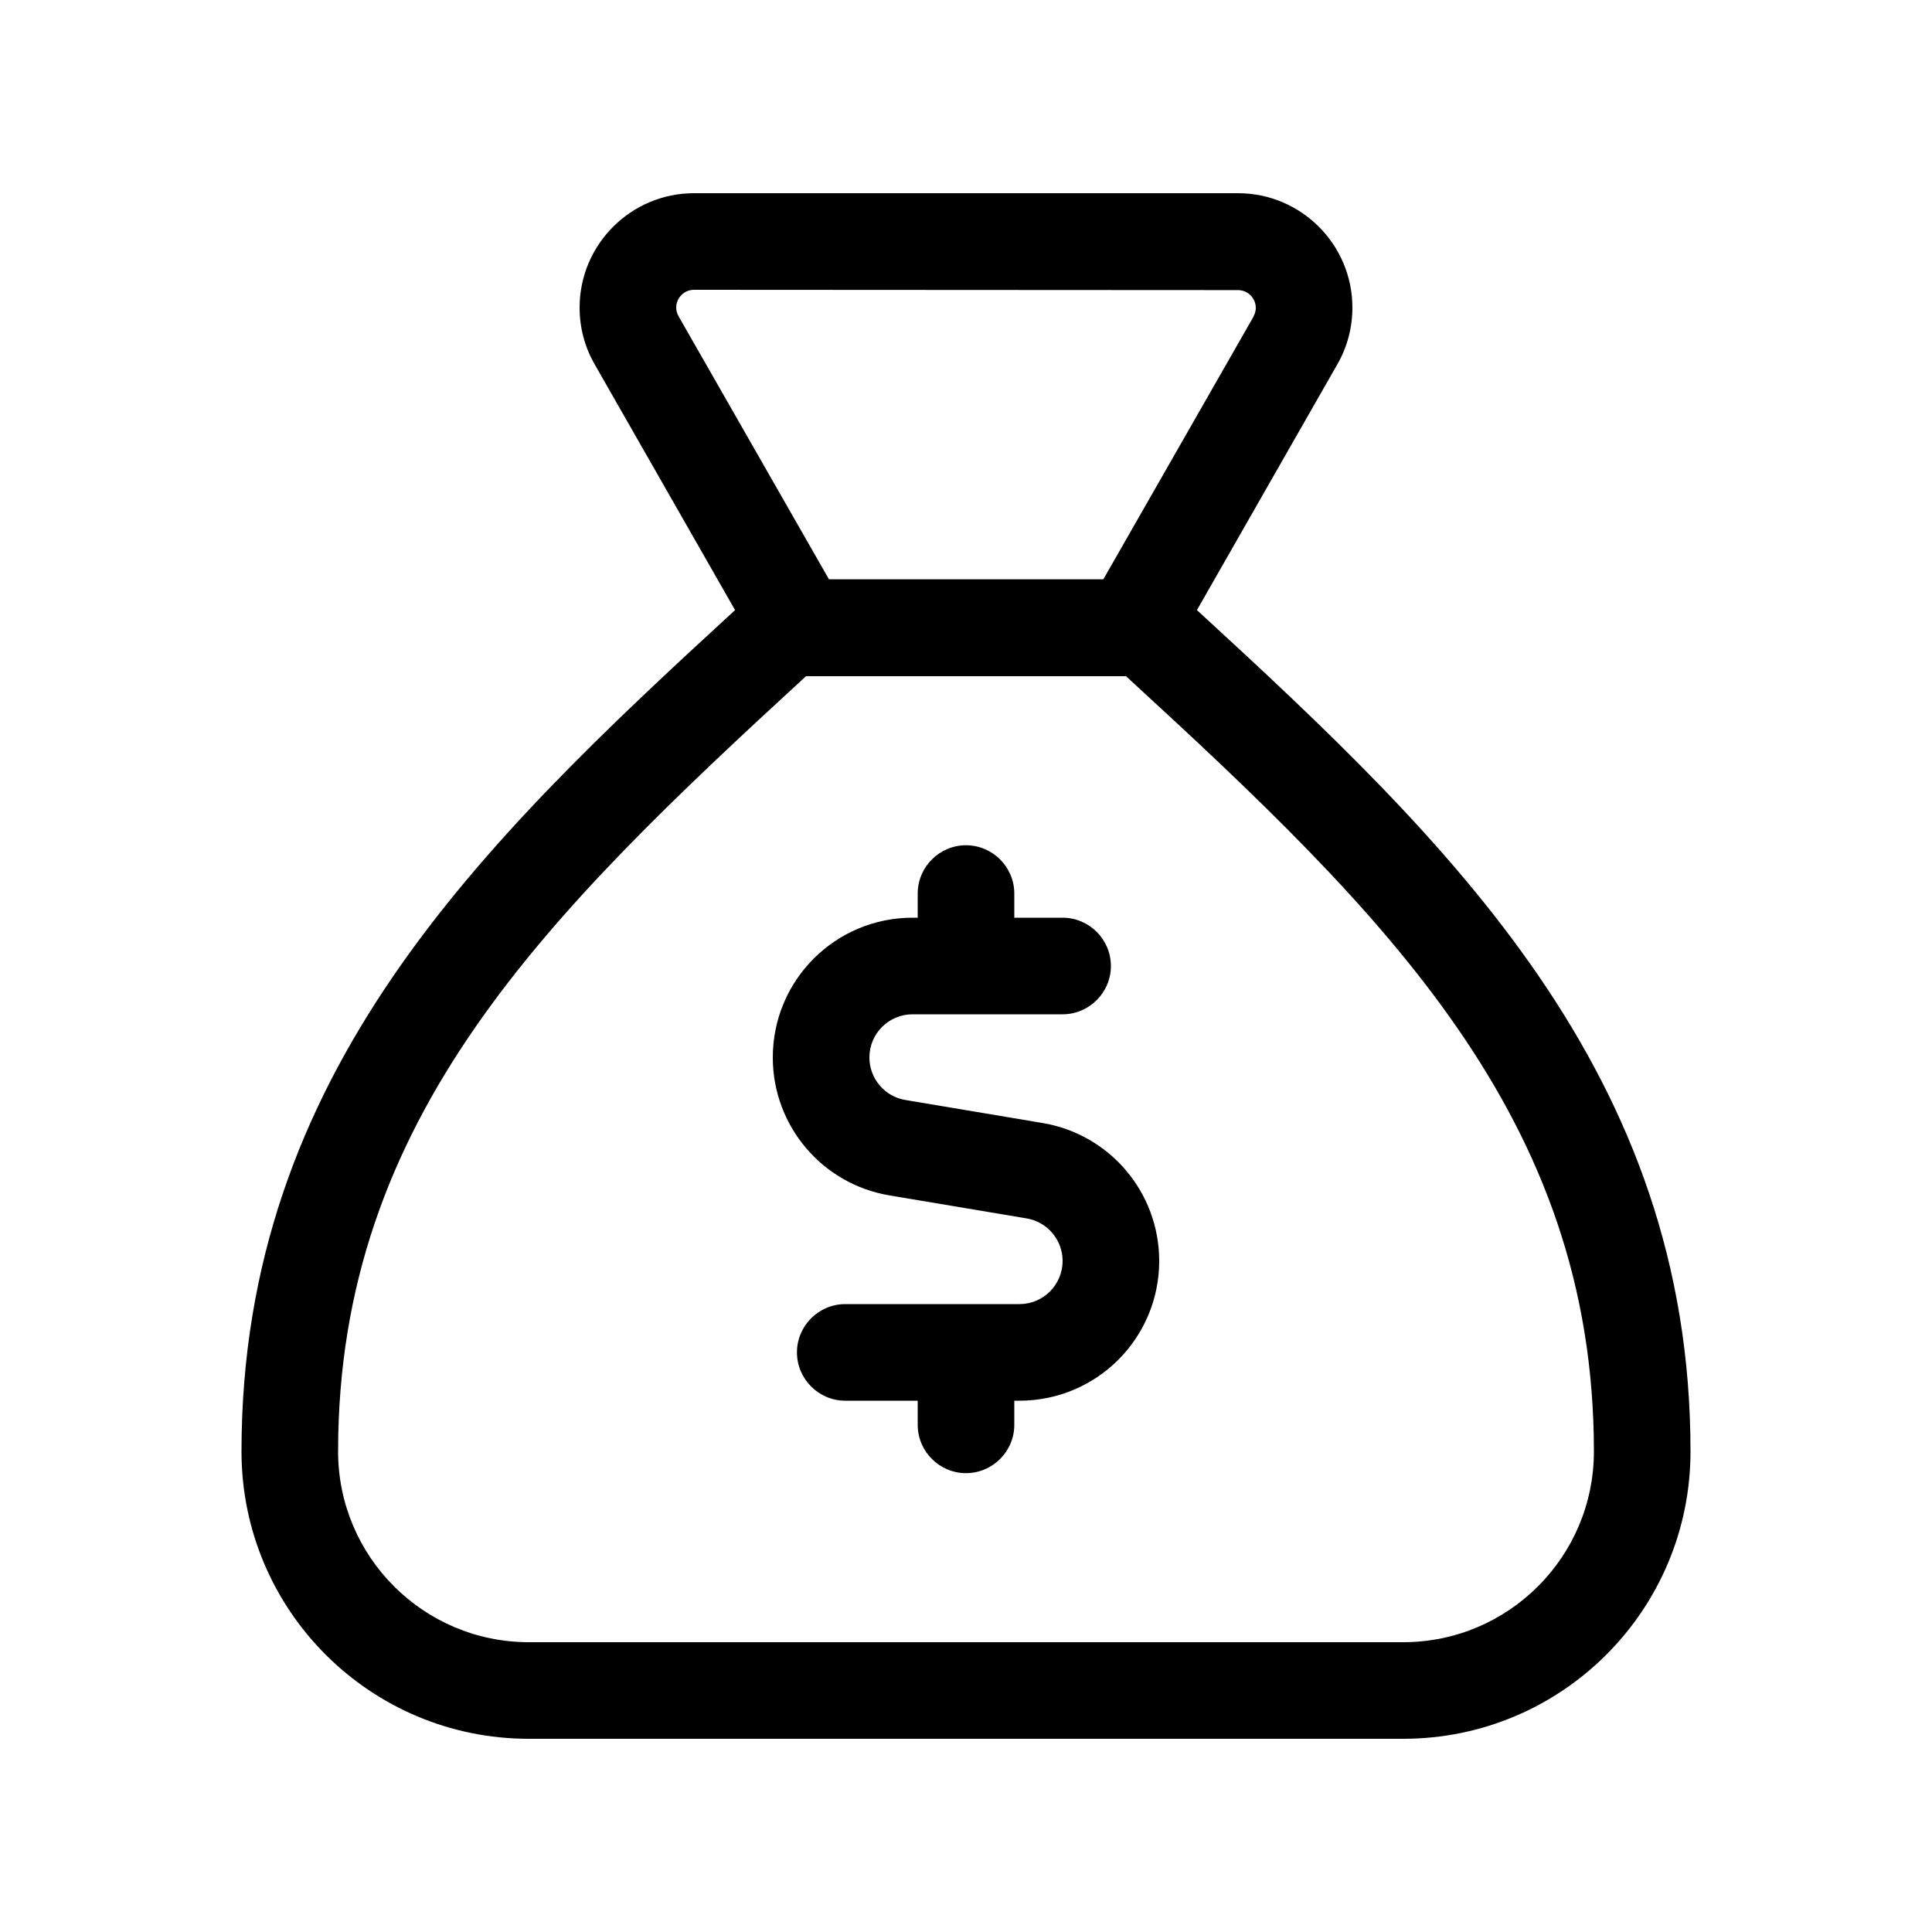 <svg xmlns="http://www.w3.org/2000/svg" viewBox="0 0 640 640"><!--!Font Awesome Pro 7.0.0 by @fontawesome - https://fontawesome.com License - https://fontawesome.com/license (Commercial License) Copyright 2025 Fonticons, Inc.--><path fill="#000000" d="M443 120.7L396.5 202.1C480.7 279.4 560 355.6 560 480.8C560 533.4 517.4 576 464.8 576L175.2 576C122.6 576 80 533.4 80 480.8C80 355.6 159.3 279.4 243.5 202.1L197 120.7C193.7 115 192 108.5 192 101.9C192 81 209 64 229.9 64L410.1 64C431 64 448 81 448 101.9C448 108.5 446.3 115 443 120.7zM267 224C181 303 112 370.3 112 480.8C112 515.7 140.3 544 175.2 544L464.8 544C499.7 544 528 515.7 528 480.8C528 370.2 459 302.9 373 224L267 224zM415.2 104.9C415.7 104 416 103 416 102C416 98.7 413.3 96.1 410.1 96.1L229.9 96C226.6 96 224 98.7 224 101.9C224 102.9 224.3 103.9 224.8 104.8L274.6 191.9L365.5 191.9L415.3 104.8zM320 280C328.8 280 336 287.2 336 296L336 304L352 304C360.8 304 368 311.2 368 320C368 328.8 360.8 336 352 336L302.3 336C294.4 336 288 342.4 288 350.3C288 357.3 293.1 363.3 300 364.4L345.3 372C367.6 375.7 384 395 384 417.7C384 443.3 363.3 464 337.7 464L336 464L336 472C336 480.8 328.8 488 320 488C311.2 488 304 480.8 304 472L304 464L280 464C271.2 464 264 456.8 264 448C264 439.2 271.2 432 280 432L337.7 432C345.6 432 352 425.6 352 417.7C352 410.7 346.9 404.7 340 403.6L294.7 396C272.4 392.3 256 373 256 350.3C256 324.7 276.7 304 302.3 304L304 304L304 296C304 287.2 311.2 280 320 280z"/></svg>